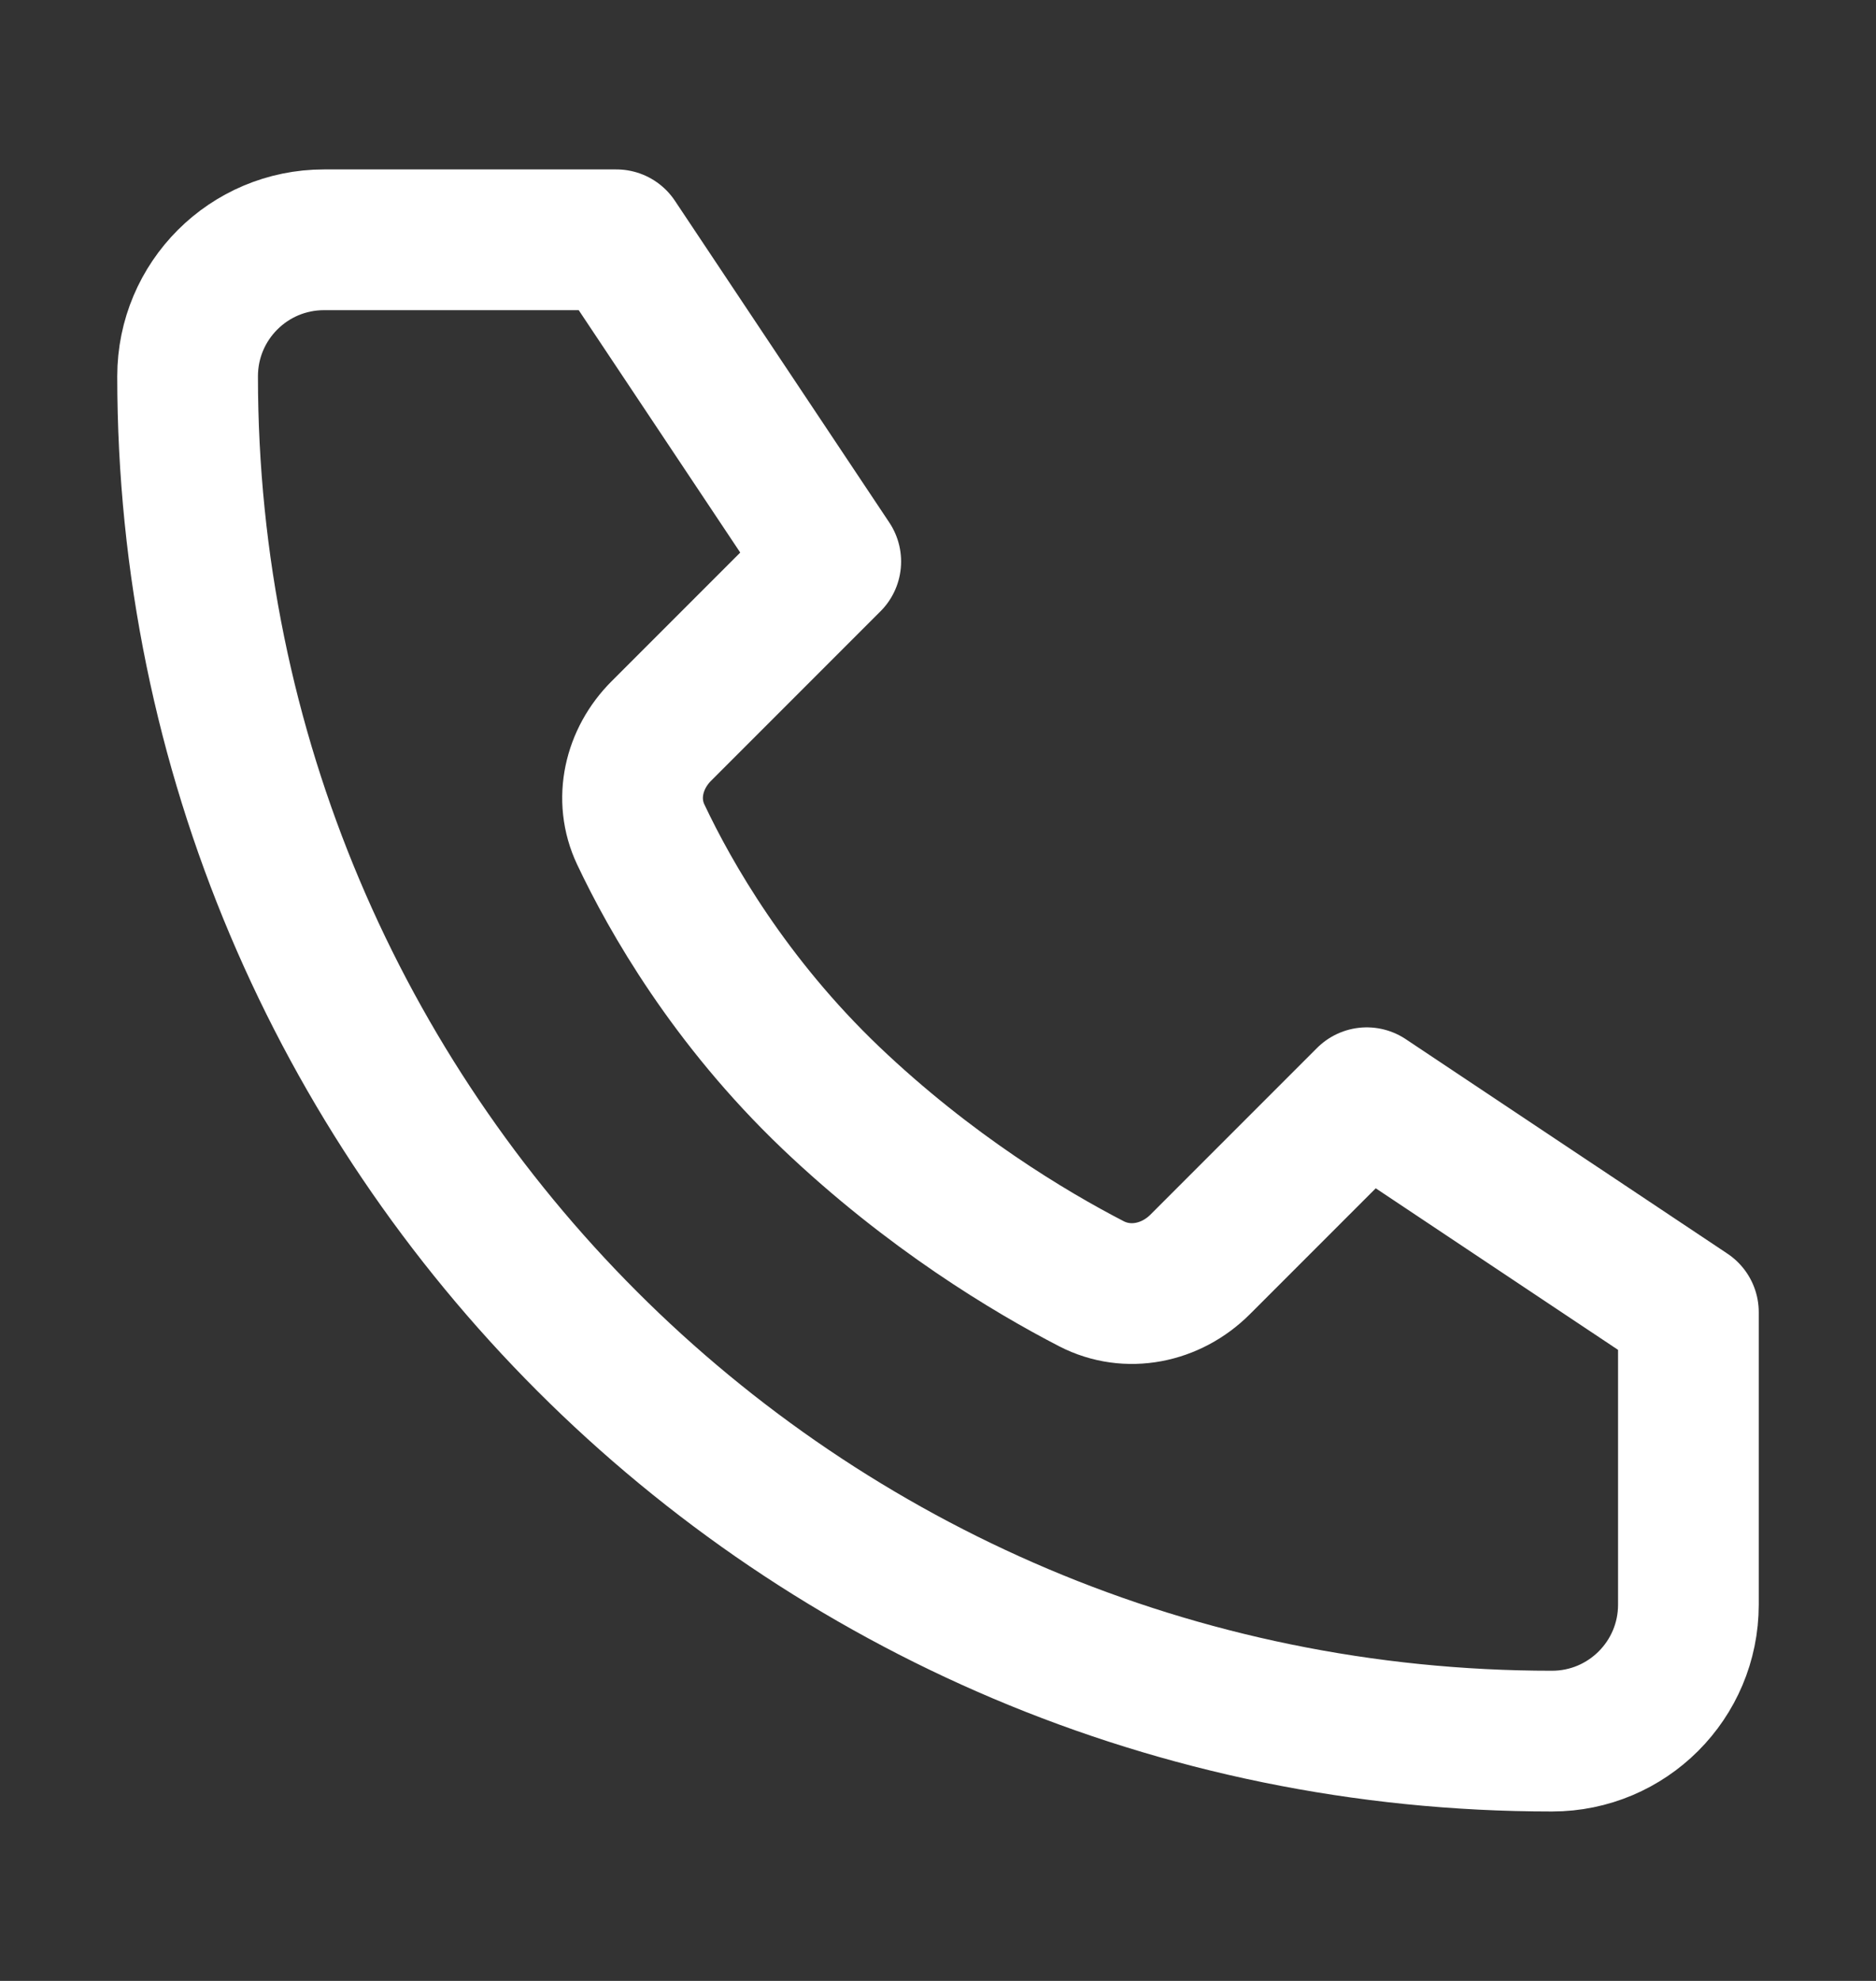 <svg width="18" height="19" viewBox="0 0 18 19" fill="none" xmlns="http://www.w3.org/2000/svg">
<rect x="0" y="0" width="18" height="19" fill="#333333" stroke="none"/>
<path d="M5.914 2.3H3.109C2.386 2.3 1.8 2.886 1.8 3.609C1.8 10.839 7.661 16.7 14.891 16.7C15.614 16.7 16.2 16.114 16.2 15.391V12.586L13.114 10.529L11.514 12.129C11.236 12.406 10.821 12.493 10.472 12.313C9.88 12.007 8.919 11.432 7.971 10.529C7.002 9.604 6.433 8.607 6.148 8.004C5.988 7.666 6.081 7.276 6.345 7.012L7.971 5.386L5.914 2.3Z" stroke="white" stroke-width="1.35" stroke-linecap="round" stroke-linejoin="round"/>
</svg>
